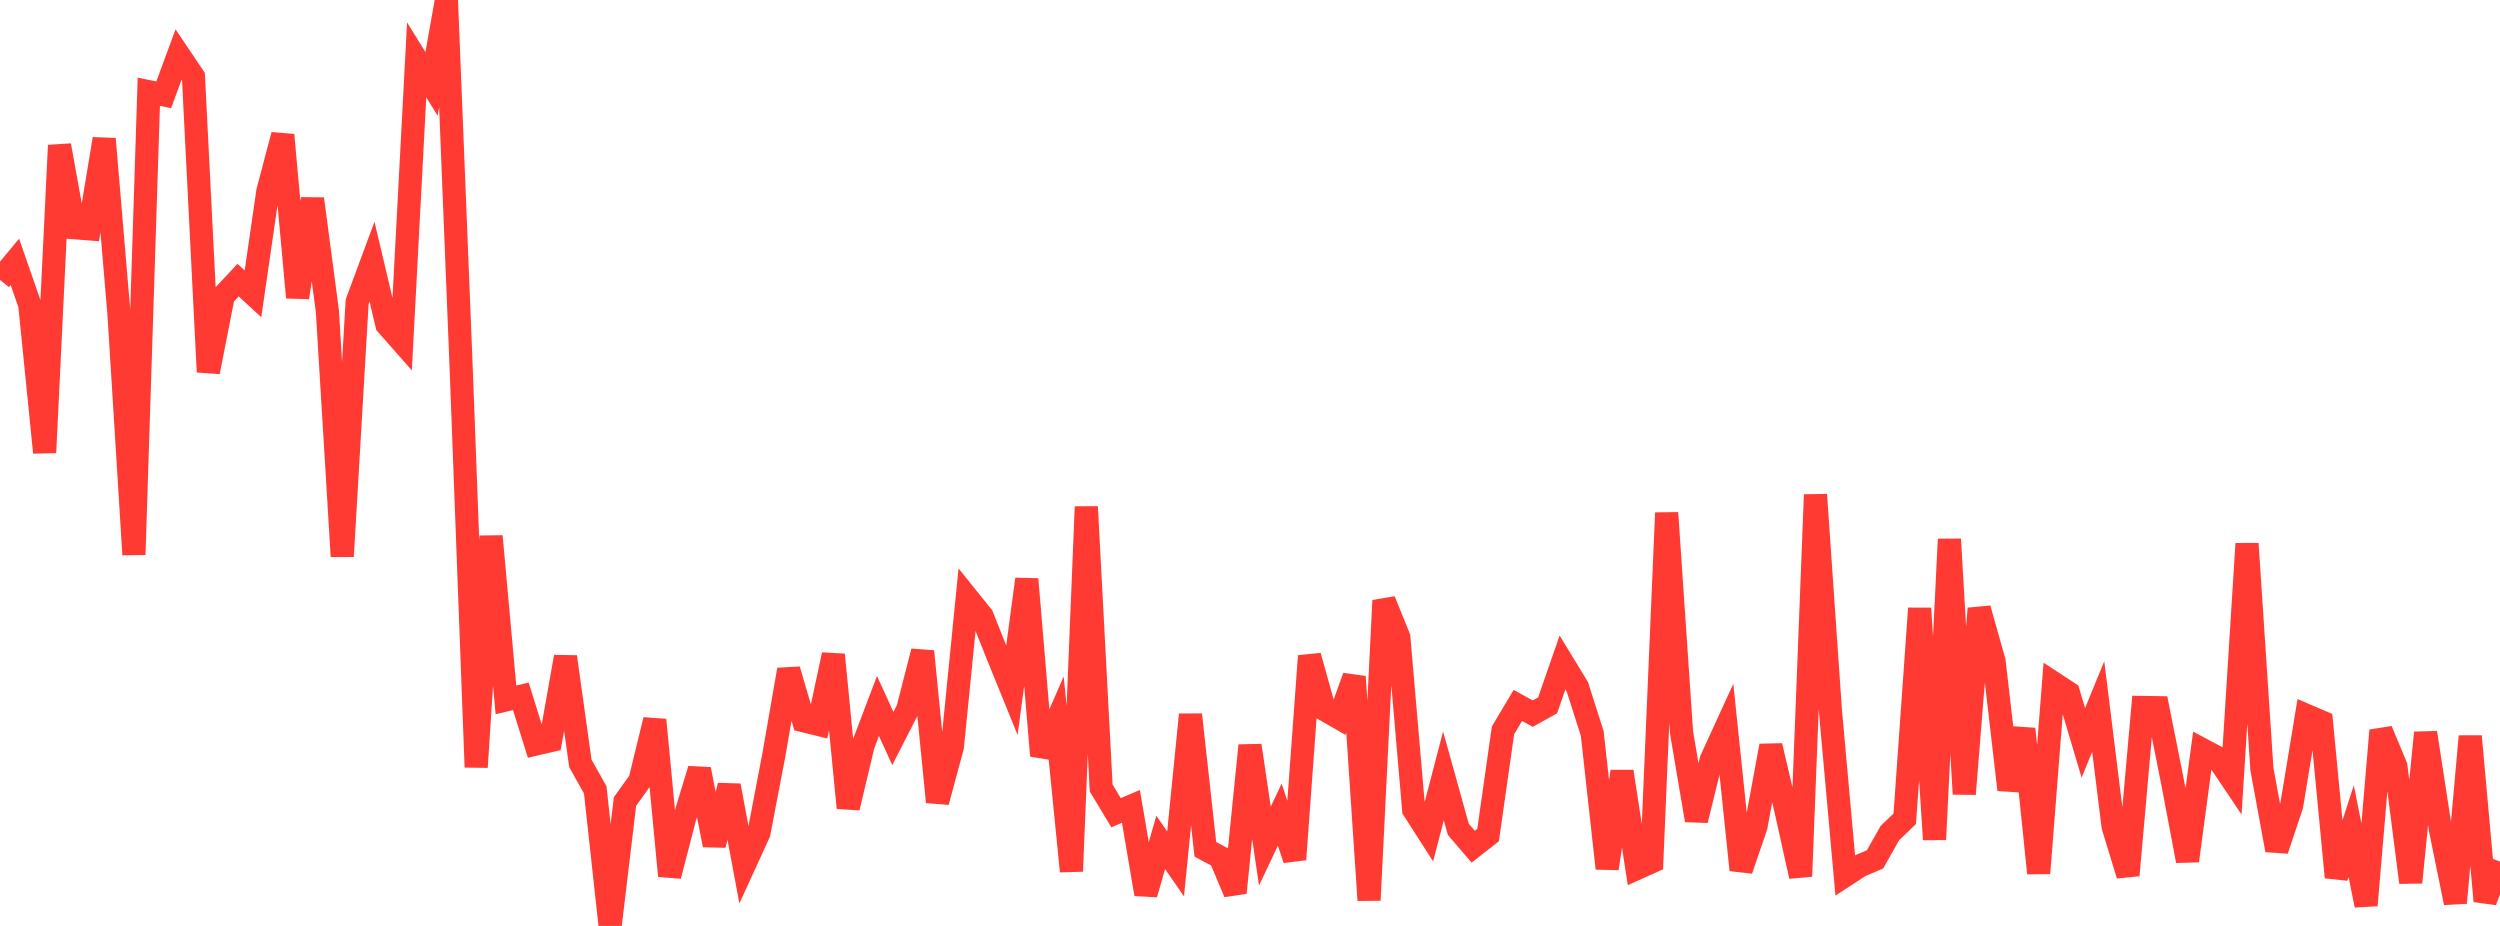<?xml version="1.0" standalone="no"?>
<!DOCTYPE svg PUBLIC "-//W3C//DTD SVG 1.1//EN" "http://www.w3.org/Graphics/SVG/1.1/DTD/svg11.dtd">

<svg width="135" height="50" viewBox="0 0 135 50" preserveAspectRatio="none" 
  xmlns="http://www.w3.org/2000/svg"
  xmlns:xlink="http://www.w3.org/1999/xlink">


<polyline points="0.0, 15.11 0.804, 14.14 1.607, 16.45 2.411, 24.438 3.214, 7.851 4.018, 12.298 4.821, 12.361 5.625, 7.502 6.429, 17 7.232, 29.95 8.036, 4.953 8.839, 5.12 9.643, 2.946 10.446, 4.141 11.25, 20.085 12.054, 15.987 12.857, 15.126 13.661, 15.866 14.464, 10.332 15.268, 7.29 16.071, 16.063 16.875, 10.738 17.679, 16.804 18.482, 30.043 19.286, 16.296 20.089, 14.129 20.893, 17.53 21.696, 18.441 22.5, 3.233 23.304, 4.531 24.107, 0.0 24.911, 20.072 25.714, 41.426 26.518, 28.957 27.321, 37.794 28.125, 37.601 28.929, 40.179 29.732, 39.992 30.536, 35.469 31.339, 41.219 32.143, 42.654 32.946, 50.0 33.75, 43.283 34.554, 42.16 35.357, 38.875 36.161, 47.298 36.964, 44.19 37.768, 41.542 38.571, 45.631 39.375, 42.423 40.179, 46.734 40.982, 44.98 41.786, 40.778 42.589, 36.164 43.393, 38.919 44.196, 39.117 45.0, 35.357 45.804, 43.621 46.607, 40.241 47.411, 38.123 48.214, 39.88 49.018, 38.307 49.821, 35.176 50.625, 43.304 51.429, 40.322 52.232, 32.276 53.036, 33.276 53.839, 35.295 54.643, 37.272 55.446, 31.276 56.25, 40.807 57.054, 38.97 57.857, 47.048 58.661, 27.366 59.464, 42.552 60.268, 43.887 61.071, 43.544 61.875, 48.283 62.679, 45.489 63.482, 46.65 64.286, 38.591 65.089, 45.861 65.893, 46.295 66.696, 48.206 67.5, 40.257 68.304, 45.688 69.107, 43.991 69.911, 46.408 70.714, 35.424 71.518, 38.31 72.321, 38.771 73.125, 36.546 73.929, 48.611 74.732, 32.43 75.536, 34.416 76.339, 43.722 77.143, 44.976 77.946, 41.898 78.75, 44.785 79.554, 45.722 80.357, 45.093 81.161, 39.441 81.964, 38.093 82.768, 38.537 83.571, 38.09 84.375, 35.774 85.179, 37.094 85.982, 39.613 86.786, 46.894 87.589, 41.665 88.393, 46.892 89.196, 46.532 90.0, 27.695 90.804, 39.557 91.607, 44.294 92.411, 41.019 93.214, 39.265 94.018, 46.976 94.821, 44.638 95.625, 40.273 96.429, 43.706 97.232, 47.321 98.036, 26.714 98.839, 38.339 99.643, 47.271 100.446, 46.749 101.25, 46.408 102.054, 44.985 102.857, 44.214 103.661, 32.852 104.464, 45.334 105.268, 29.118 106.071, 42.876 106.875, 32.863 107.679, 35.711 108.482, 42.645 109.286, 39.364 110.089, 47.152 110.893, 36.886 111.696, 37.412 112.5, 40.116 113.304, 38.152 114.107, 44.625 114.911, 47.26 115.714, 38.203 116.518, 38.216 117.321, 42.244 118.125, 46.485 118.929, 40.482 119.732, 40.91 120.536, 42.108 121.339, 29.36 122.143, 41.529 122.946, 45.904 123.75, 43.498 124.554, 38.638 125.357, 38.983 126.161, 47.371 126.964, 44.879 127.768, 48.885 128.571, 39.446 129.375, 41.368 130.179, 47.651 130.982, 39.567 131.786, 44.798 132.589, 48.751 133.393, 39.762 134.196, 48.658 135.0, 46.526" fill="none" stroke="#ff3a33" stroke-width="1.25"/>

</svg>